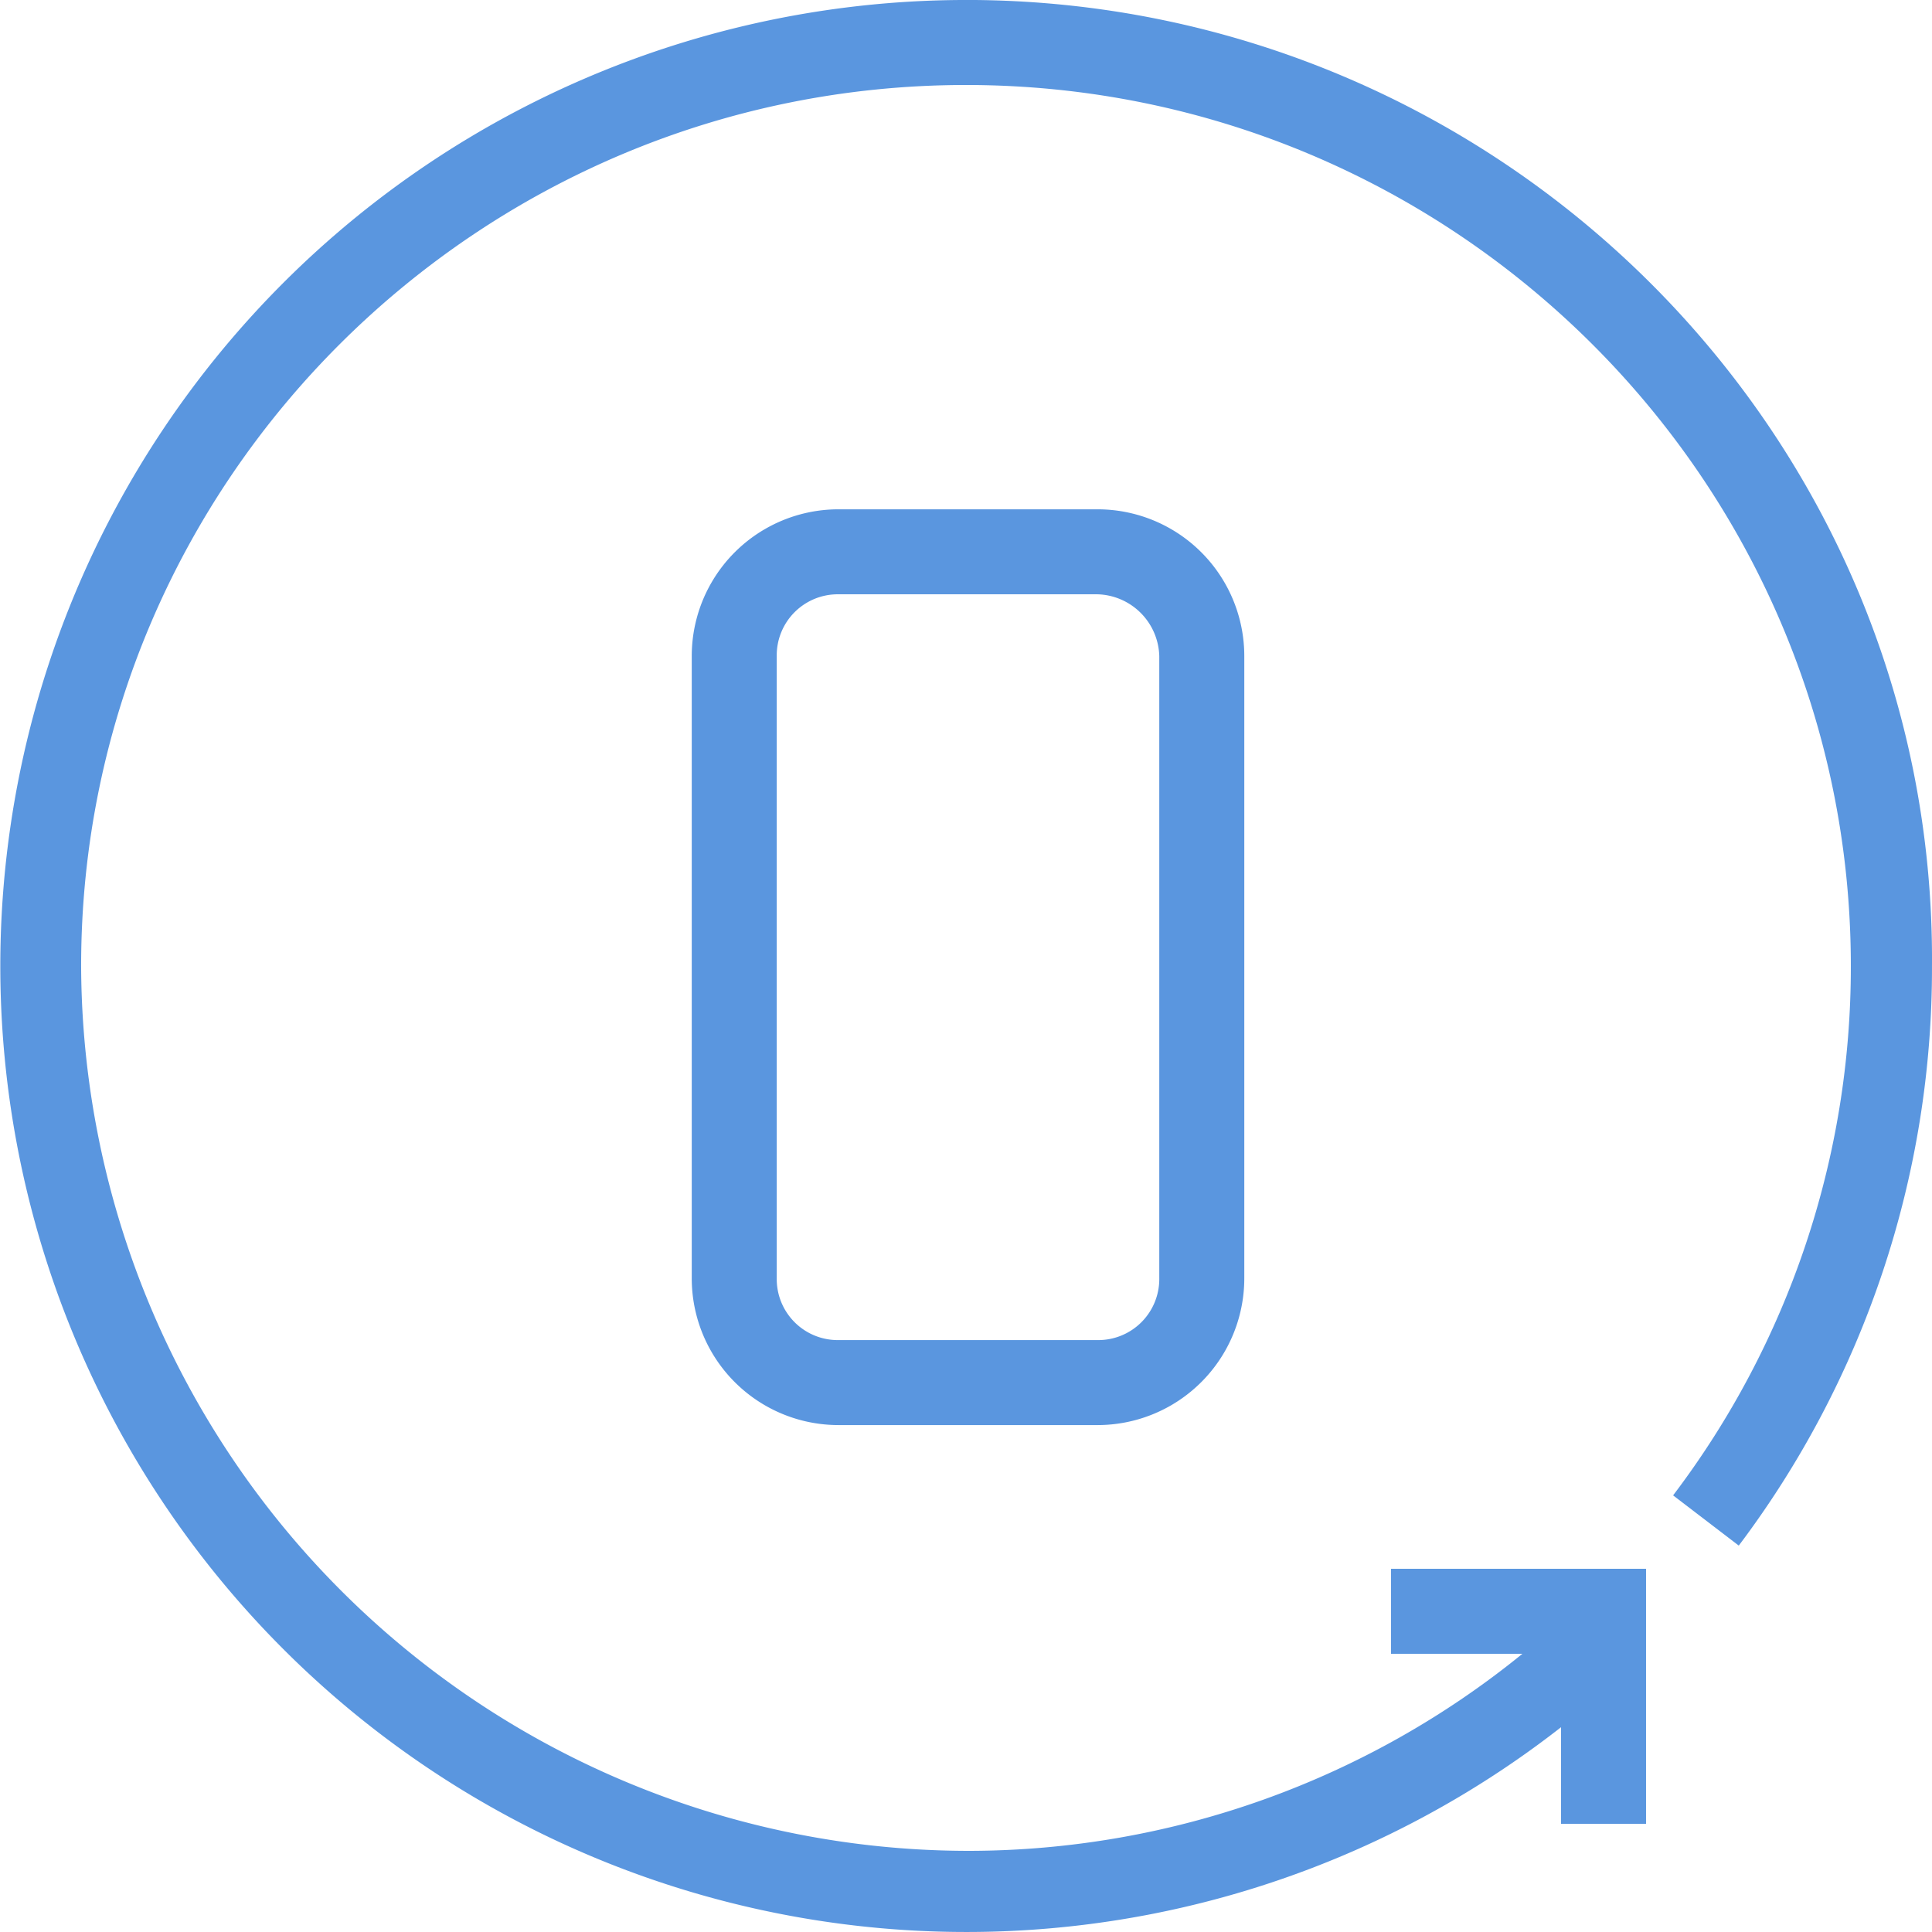 <svg xmlns="http://www.w3.org/2000/svg" width="143.332" height="143.331" viewBox="0 0 143.332 143.331">
  <g id="questions" transform="translate(-1453.05 -12960.6)">
    <path id="Path_244" data-name="Path 244" d="M1507.539,12992.7a10.887,10.887,0,0,0-10.892,10.893v46.153a10.887,10.887,0,0,0,10.892,10.893h19.207a10.888,10.888,0,0,0,10.893-10.893v-46.153a10.888,10.888,0,0,0-10.893-10.893Zm23.793,10.893v46.153a4.529,4.529,0,0,1-4.588,4.588h-19.206a4.528,4.528,0,0,1-4.586-4.588v-46.153a4.529,4.529,0,0,1,4.587-4.588h19.207a4.715,4.715,0,0,1,4.586,4.588Z" transform="translate(7.723 5.685)" fill="#5a96df"/>
    <path id="Path_243" data-name="Path 243" d="M1524.715,12960.6a71.666,71.666,0,1,0,44.146,128.14v7.165h6.307v-18.919h-18.92v6.308h9.746a65.2,65.2,0,0,1-40.993,14.619,65.882,65.882,0,0,1-65.932-65.645c0-36.118,29.526-65.361,65.646-65.361s65.646,29.241,65.646,65.361a64.82,64.82,0,0,1-13.186,39.272l4.872,3.726a71.147,71.147,0,0,0,14.334-43c.286-39.562-32.107-71.668-71.666-71.668h0Z" transform="translate(0 -0.001)" fill="#5a96df"/>
  </g>
</svg>
